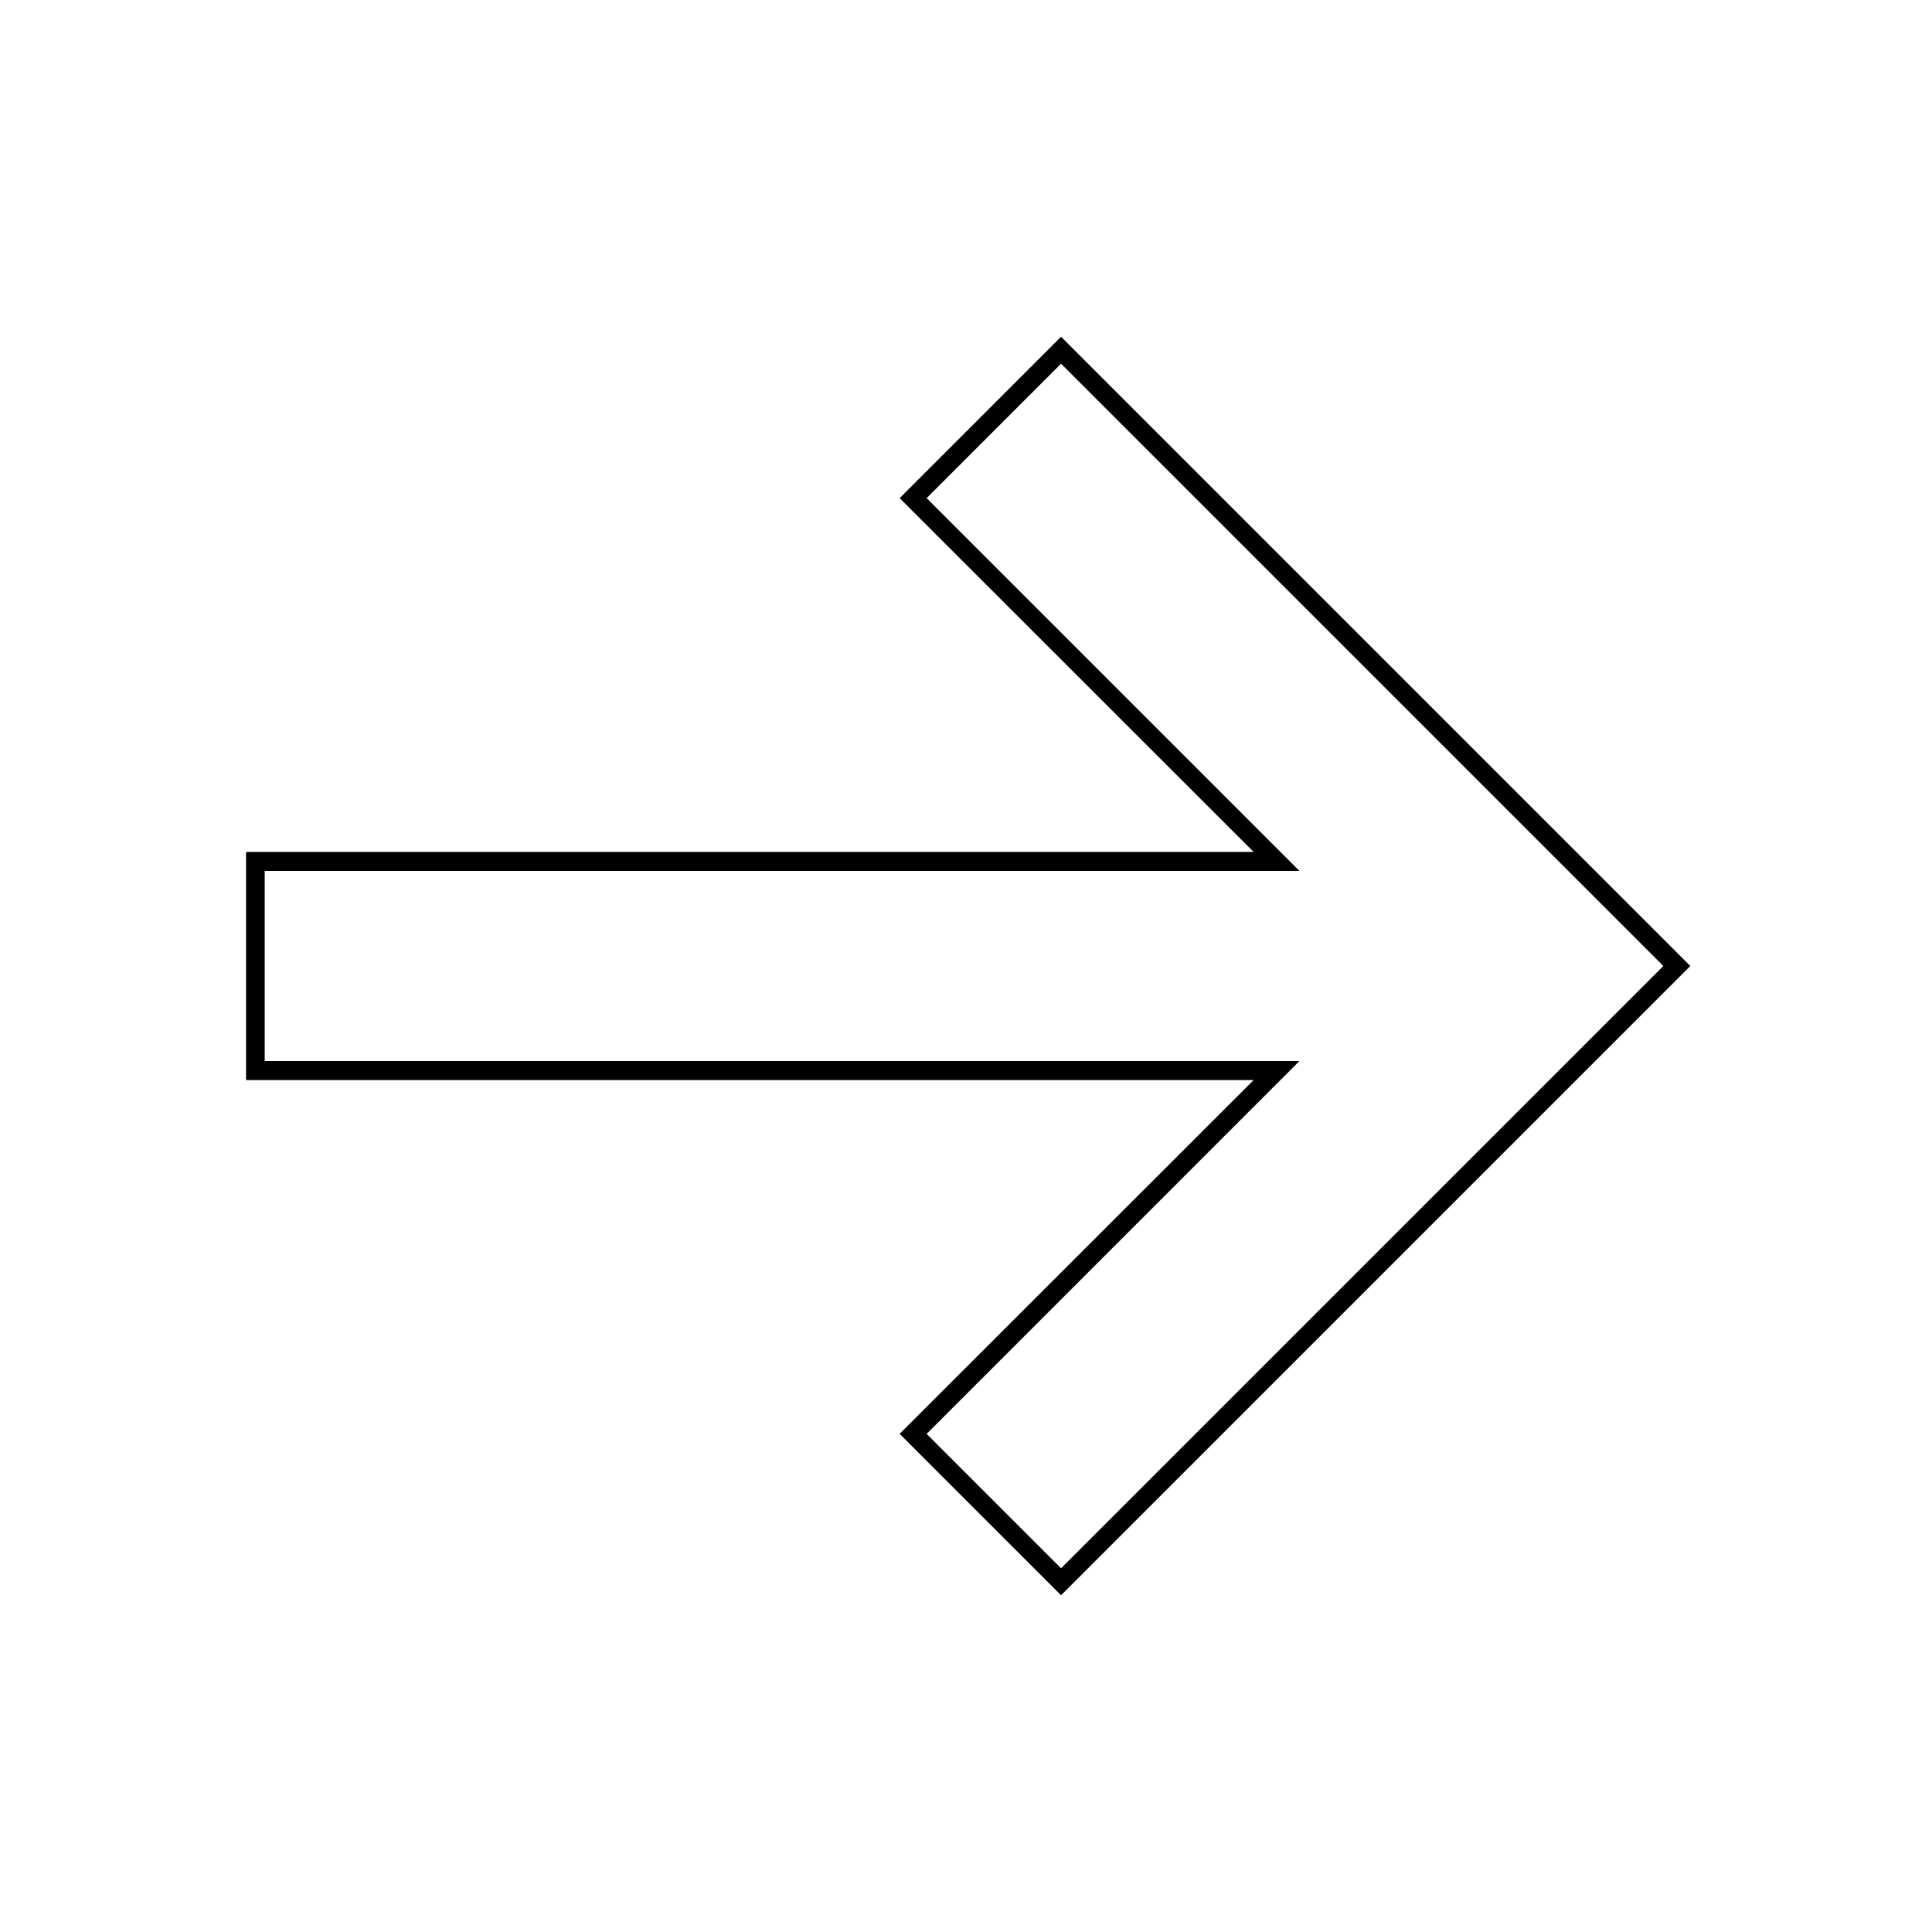 <?xml version="1.0" encoding="UTF-8"?>
<!-- Uploaded to: ICON Repo, www.svgrepo.com, Generator: ICON Repo Mixer Tools -->
<svg fill="#000000" width="800px" height="800px" version="1.1" viewBox="144 144 512 512" xmlns="http://www.w3.org/2000/svg">
 <path d="m425.19 566.76-42.773-42.773 93.812-93.758h-267.02v-60.457h267.02l-93.812-93.758 42.773-42.773 166.76 166.76zm-35.621-42.773 35.621 35.621 159.61-159.61-159.61-159.61-35.621 35.621 98.801 98.797h-274.22v50.379h274.22z"/>
</svg>